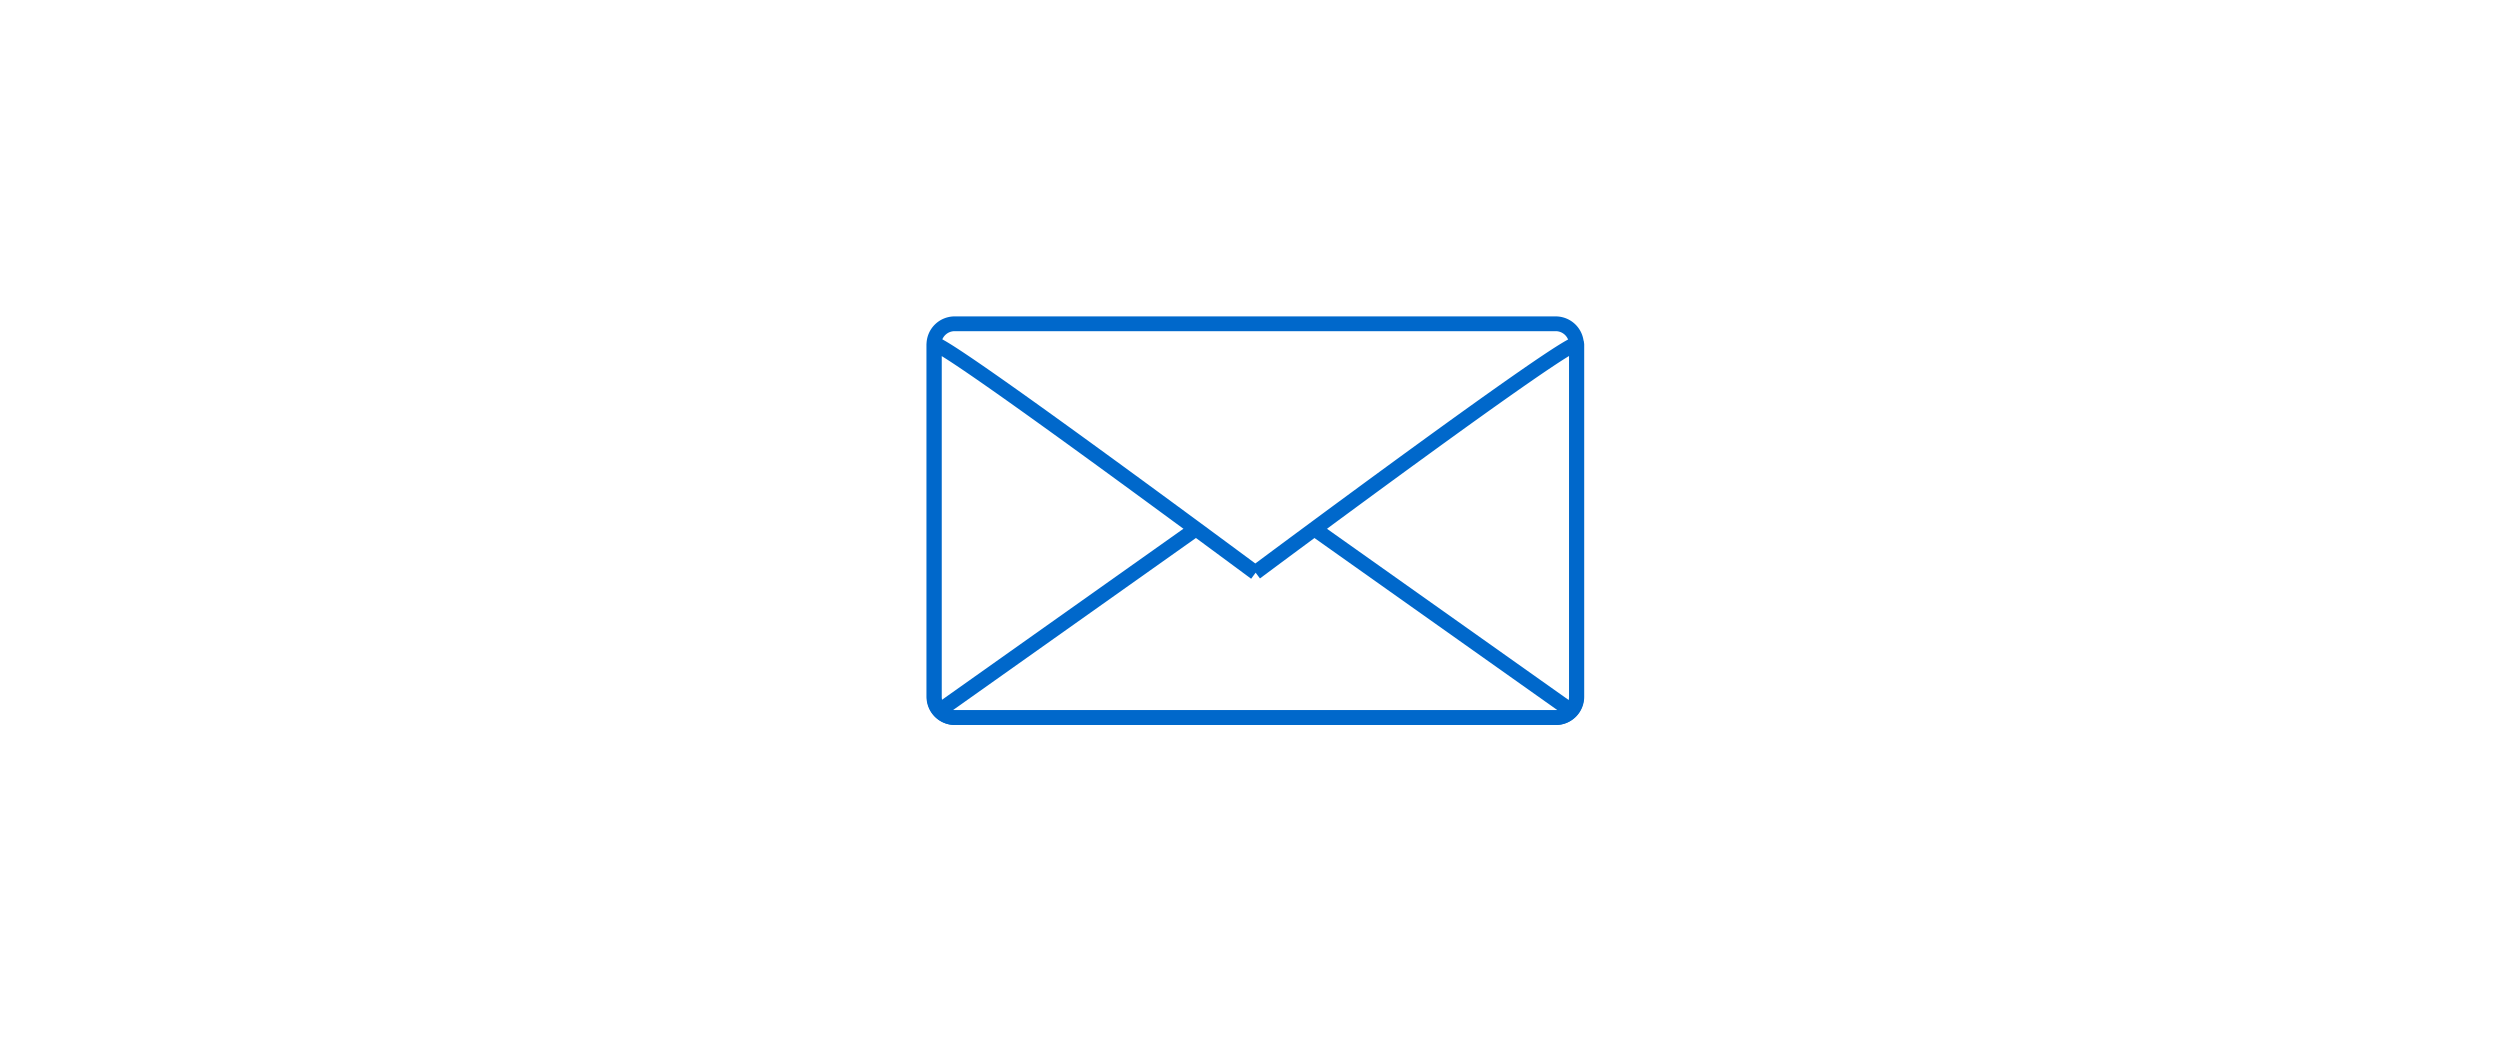 <svg id="Livello_1" data-name="Livello 1" xmlns="http://www.w3.org/2000/svg" viewBox="0 0 338.5 141.9"><defs><style>.cls-1,.cls-2{fill:none;}.cls-2{stroke:#0068cb;stroke-linejoin:round;stroke-width:2px;}</style></defs><title>blu-email-produttori-motori-elettrici</title><rect class="cls-1" width="338.5" height="141.9"/><path class="cls-2" d="M377.45,321.35a2.81,2.81,0,0,0,2.81,2.81h81.38a2.81,2.81,0,0,0,2.81-2.81v-47.7a2.81,2.81,0,0,0-2.81-2.81H380.26a2.81,2.81,0,0,0-2.81,2.81Z" transform="translate(-251 -227)"/><path class="cls-2" d="M421,304.56c-11.76-8.7-43.5-32.12-43.5-30.91v47.7a2.81,2.81,0,0,0,2.81,2.81h81.38a2.81,2.81,0,0,0,2.81-2.81v-47.7c0-1.55-43.5,30.87-43.5,30.87" transform="translate(-251 -227)"/><line class="cls-2" x1="212.05" y1="95.76" x2="178.37" y2="71.9"/><line class="cls-2" x1="127.85" y1="95.76" x2="161.53" y2="71.9"/></svg>